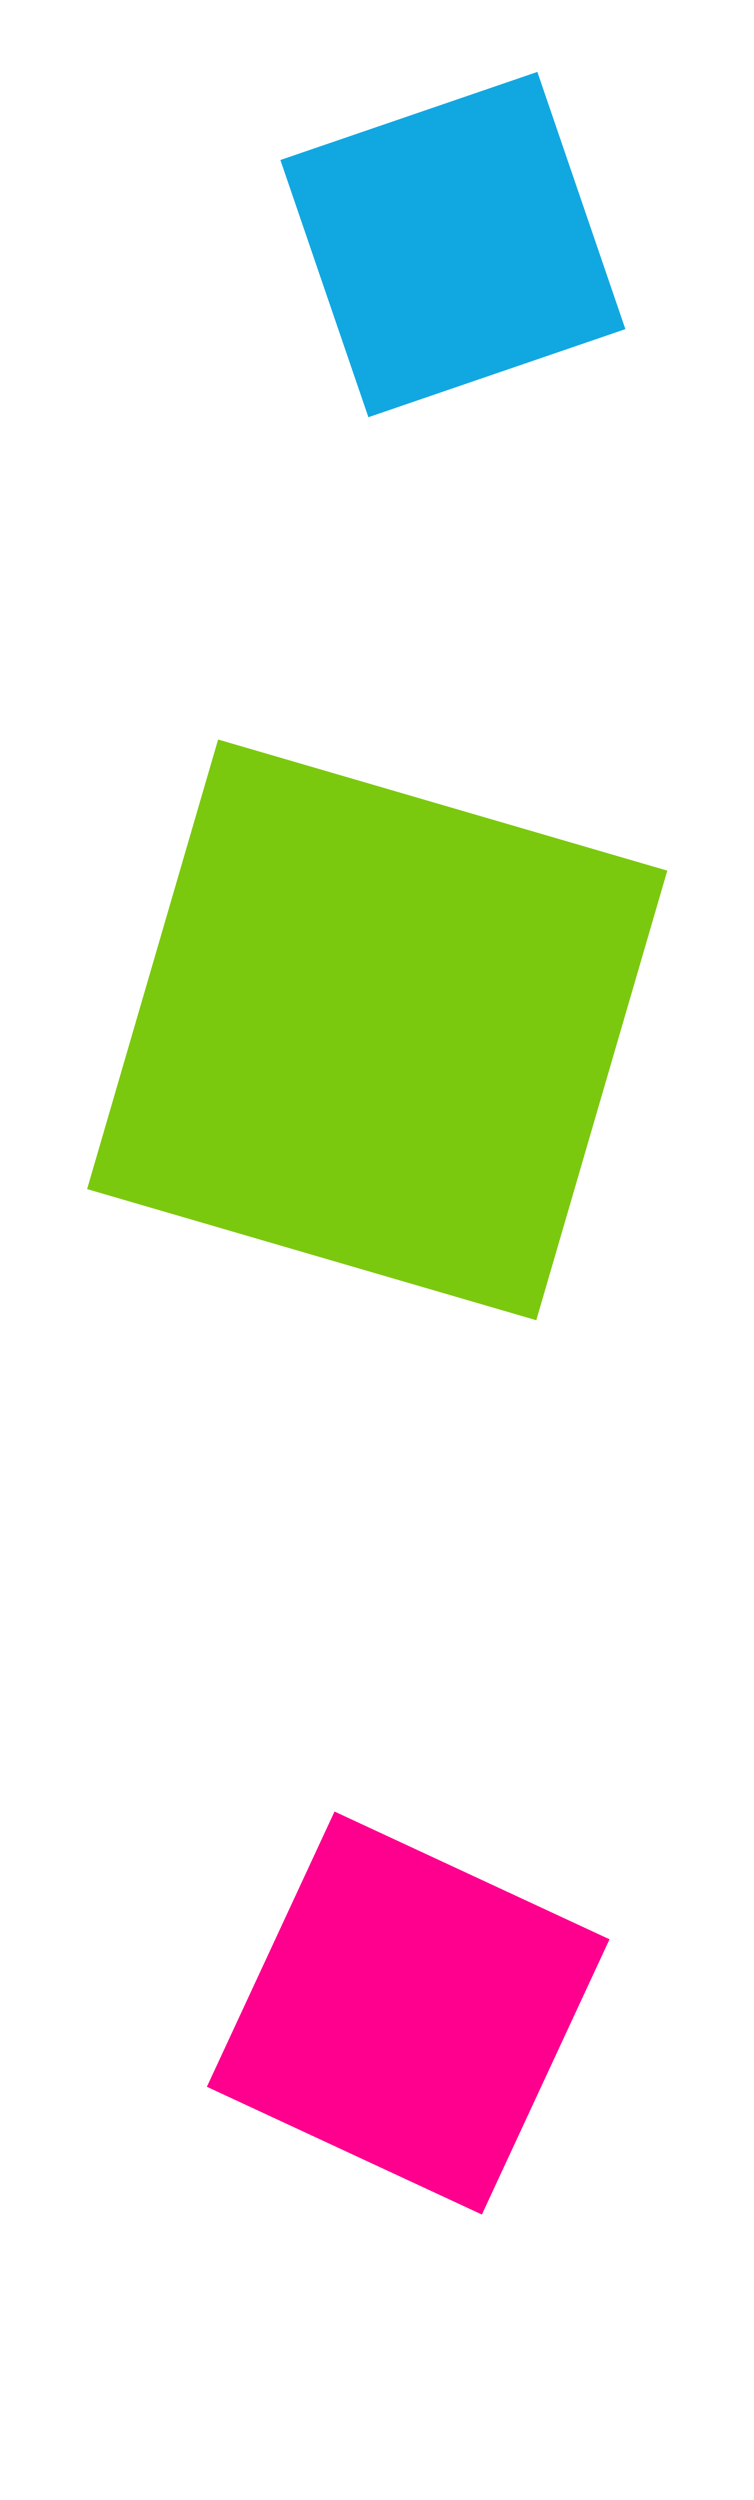 <?xml version="1.0" encoding="utf-8"?>
<!-- Generator: Adobe Illustrator 26.0.0, SVG Export Plug-In . SVG Version: 6.00 Build 0)  -->
<svg version="1.1" id="Layer_1" xmlns="http://www.w3.org/2000/svg" xmlns:xlink="http://www.w3.org/1999/xlink" x="0px" y="0px"
	 viewBox="0 0 141 467.1" style="enable-background:new 0 0 141 467.1;" xml:space="preserve">
<style type="text/css">
	.st0{fill:#11A8E2;}
	.st1{fill:#7BC90E;}
	.st2{fill:#FF008E;}
</style>
<rect x="59.3" y="20.3" transform="matrix(0.946 -0.324 0.324 0.946 -10.244 29.906)" class="st0" width="50.8" height="50.8"/>
<rect x="26.8" y="148.7" transform="matrix(0.28 -0.96 0.96 0.28 -133.969 206.264)" class="st1" width="87.5" height="87.5"/>
<rect x="48" y="347.7" transform="matrix(0.421 -0.907 0.907 0.421 -296.886 287.052)" class="st2" width="56.7" height="56.7"/>
</svg>
